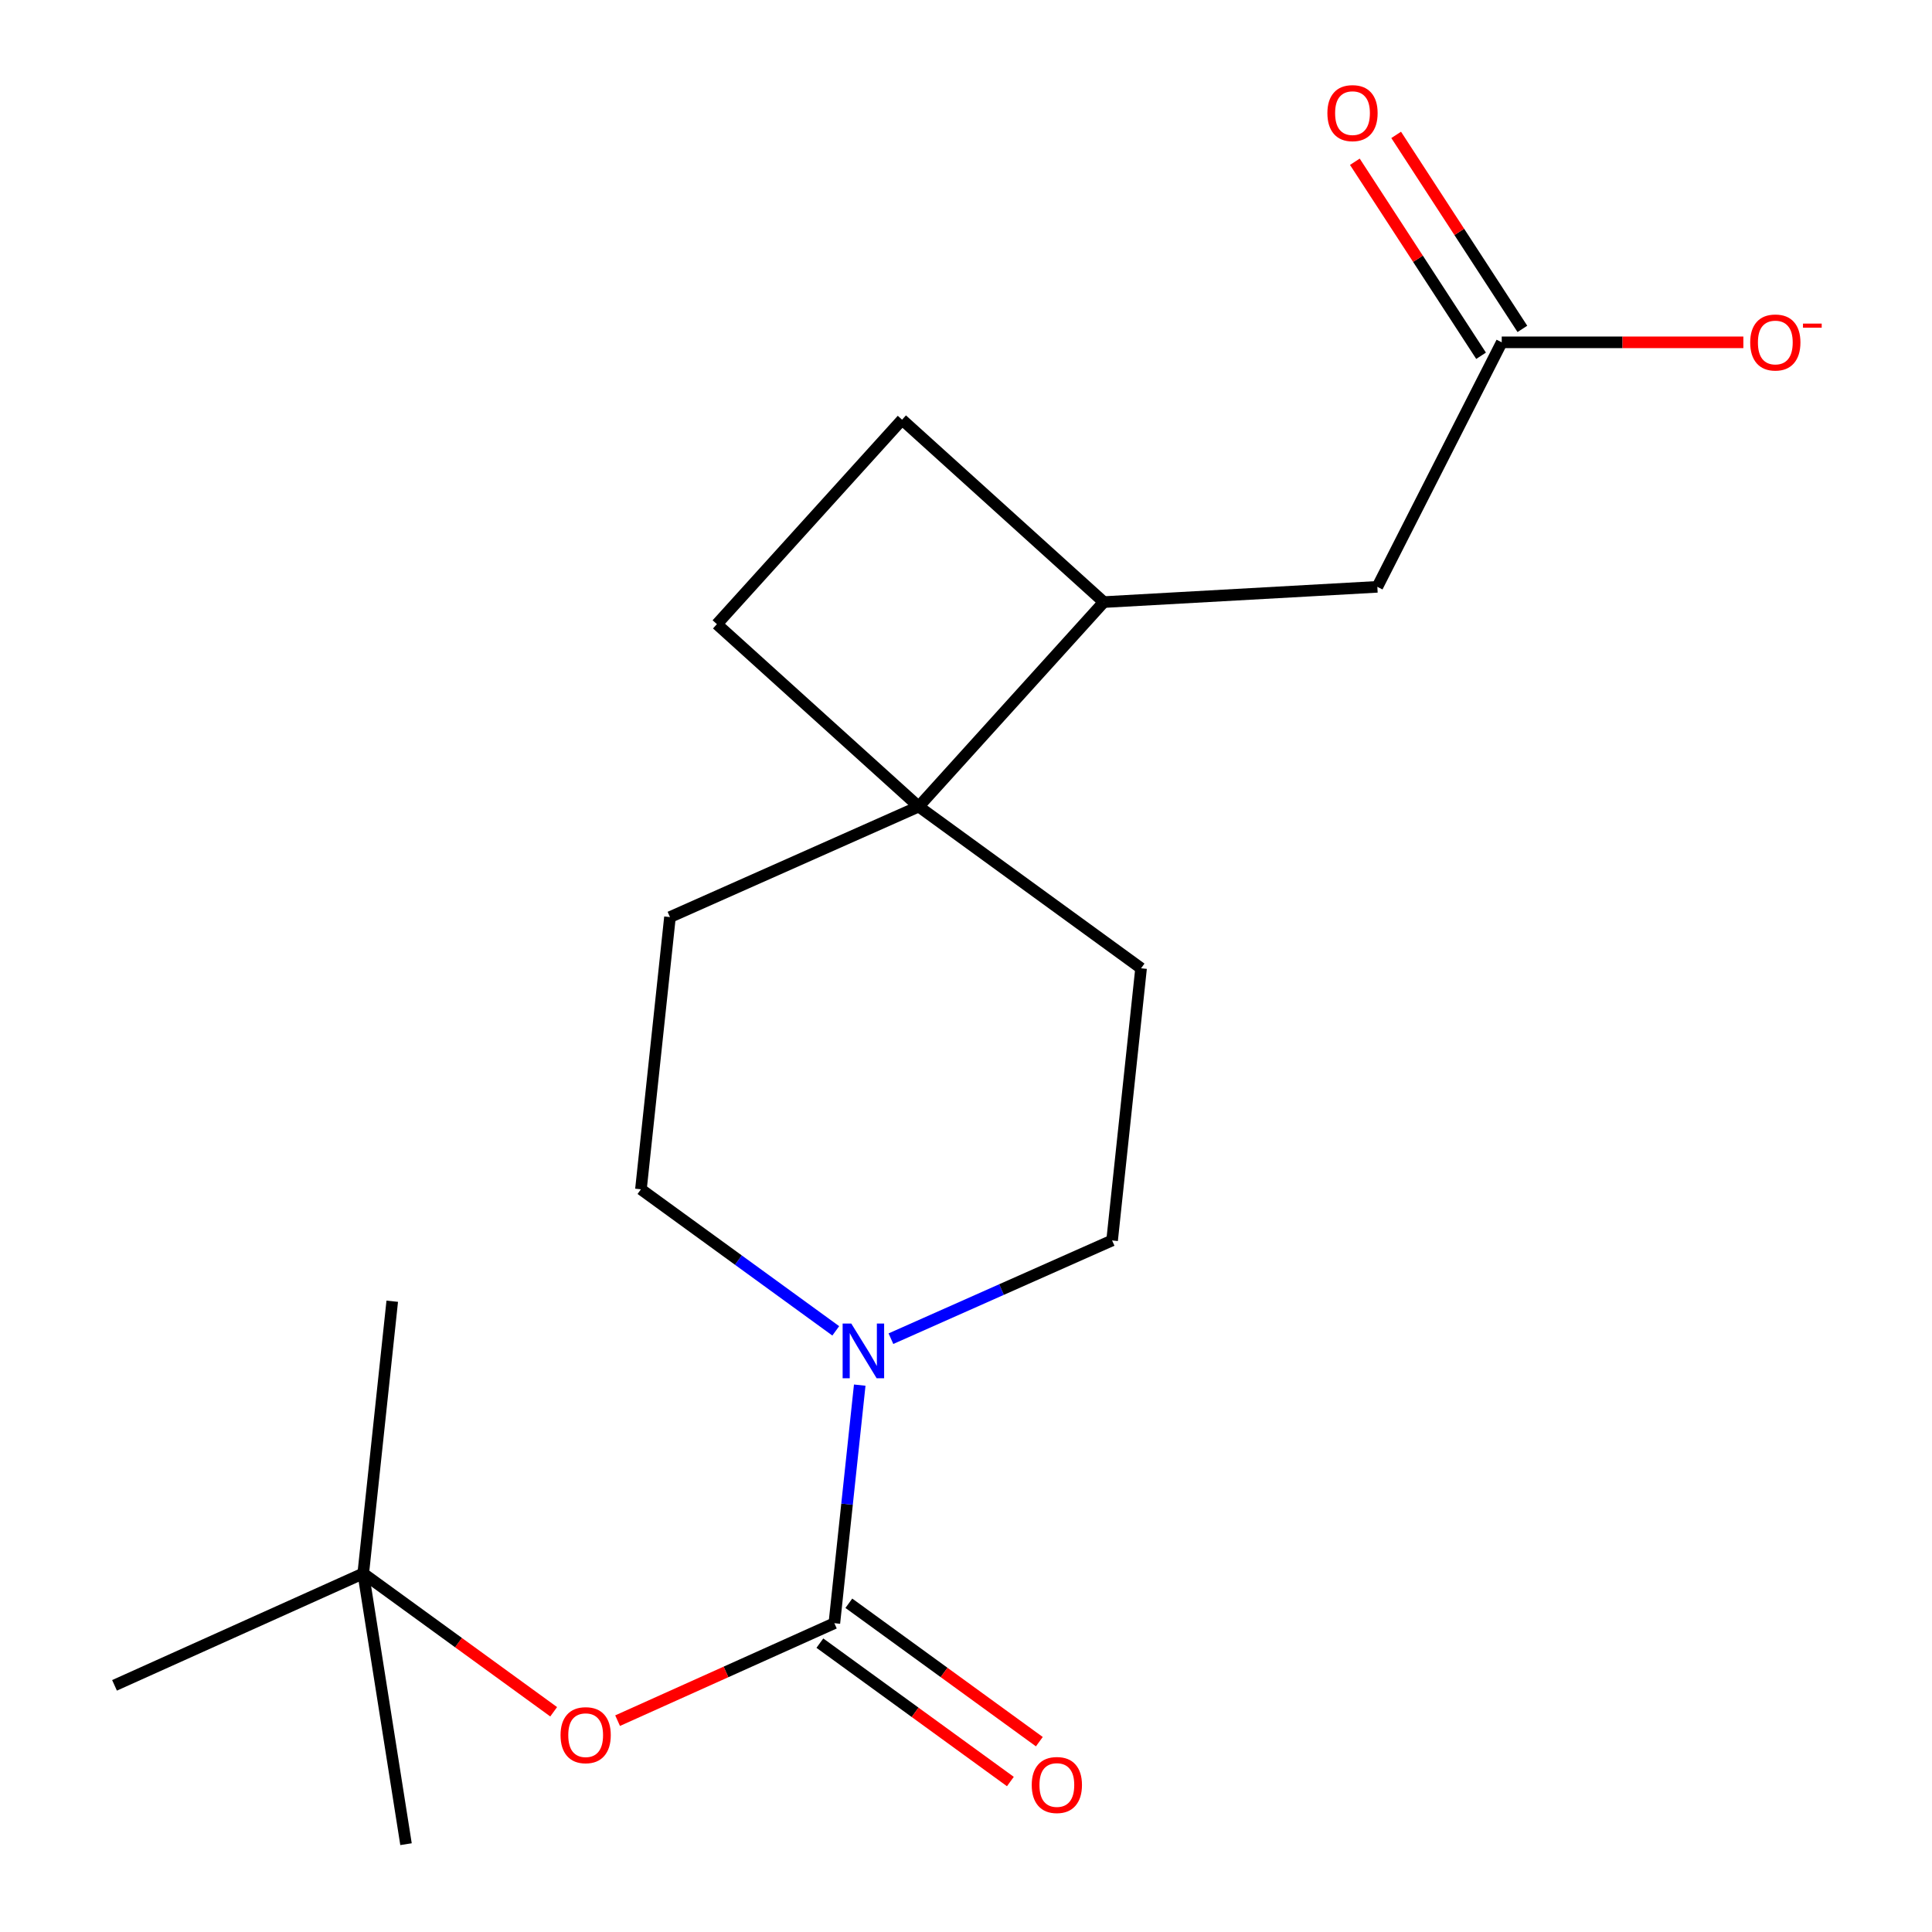 <?xml version='1.0' encoding='iso-8859-1'?>
<svg version='1.1' baseProfile='full'
              xmlns='http://www.w3.org/2000/svg'
                      xmlns:rdkit='http://www.rdkit.org/xml'
                      xmlns:xlink='http://www.w3.org/1999/xlink'
                  xml:space='preserve'
width='1000px' height='1000px' viewBox='0 0 1000 1000'>
<!-- END OF HEADER -->
<rect style='opacity:1.0;fill:#FFFFFF;stroke:none' width='1000' height='1000' x='0' y='0'> </rect>
<path class='bond-0' d='M 431.862,840.162 L 438.43,778.55' style='fill:none;fill-rule:evenodd;stroke:#000000;stroke-width:6px;stroke-linecap:butt;stroke-linejoin:miter;stroke-opacity:1' />
<path class='bond-0' d='M 438.43,778.55 L 444.997,716.938' style='fill:none;fill-rule:evenodd;stroke:#0000FF;stroke-width:6px;stroke-linecap:butt;stroke-linejoin:miter;stroke-opacity:1' />
<path class='bond-2' d='M 431.862,840.162 L 375.764,865.386' style='fill:none;fill-rule:evenodd;stroke:#000000;stroke-width:6px;stroke-linecap:butt;stroke-linejoin:miter;stroke-opacity:1' />
<path class='bond-2' d='M 375.764,865.386 L 319.665,890.609' style='fill:none;fill-rule:evenodd;stroke:#FF0000;stroke-width:6px;stroke-linecap:butt;stroke-linejoin:miter;stroke-opacity:1' />
<path class='bond-5' d='M 424.365,850.481 L 473.667,886.302' style='fill:none;fill-rule:evenodd;stroke:#000000;stroke-width:6px;stroke-linecap:butt;stroke-linejoin:miter;stroke-opacity:1' />
<path class='bond-5' d='M 473.667,886.302 L 522.969,922.122' style='fill:none;fill-rule:evenodd;stroke:#FF0000;stroke-width:6px;stroke-linecap:butt;stroke-linejoin:miter;stroke-opacity:1' />
<path class='bond-5' d='M 439.359,829.843 L 488.661,865.664' style='fill:none;fill-rule:evenodd;stroke:#000000;stroke-width:6px;stroke-linecap:butt;stroke-linejoin:miter;stroke-opacity:1' />
<path class='bond-5' d='M 488.661,865.664 L 537.963,901.485' style='fill:none;fill-rule:evenodd;stroke:#FF0000;stroke-width:6px;stroke-linecap:butt;stroke-linejoin:miter;stroke-opacity:1' />
<path class='bond-7' d='M 461.146,692.9 L 518.385,667.475' style='fill:none;fill-rule:evenodd;stroke:#0000FF;stroke-width:6px;stroke-linecap:butt;stroke-linejoin:miter;stroke-opacity:1' />
<path class='bond-7' d='M 518.385,667.475 L 575.624,642.05' style='fill:none;fill-rule:evenodd;stroke:#000000;stroke-width:6px;stroke-linecap:butt;stroke-linejoin:miter;stroke-opacity:1' />
<path class='bond-8' d='M 432.587,688.845 L 382.168,652.211' style='fill:none;fill-rule:evenodd;stroke:#0000FF;stroke-width:6px;stroke-linecap:butt;stroke-linejoin:miter;stroke-opacity:1' />
<path class='bond-8' d='M 382.168,652.211 L 331.75,615.576' style='fill:none;fill-rule:evenodd;stroke:#000000;stroke-width:6px;stroke-linecap:butt;stroke-linejoin:miter;stroke-opacity:1' />
<path class='bond-1' d='M 475.512,417.478 L 590.618,501.179' style='fill:none;fill-rule:evenodd;stroke:#000000;stroke-width:6px;stroke-linecap:butt;stroke-linejoin:miter;stroke-opacity:1' />
<path class='bond-4' d='M 475.512,417.478 L 571.316,311.641' style='fill:none;fill-rule:evenodd;stroke:#000000;stroke-width:6px;stroke-linecap:butt;stroke-linejoin:miter;stroke-opacity:1' />
<path class='bond-12' d='M 475.512,417.478 L 371.064,323.064' style='fill:none;fill-rule:evenodd;stroke:#000000;stroke-width:6px;stroke-linecap:butt;stroke-linejoin:miter;stroke-opacity:1' />
<path class='bond-19' d='M 475.512,417.478 L 346.773,474.691' style='fill:none;fill-rule:evenodd;stroke:#000000;stroke-width:6px;stroke-linecap:butt;stroke-linejoin:miter;stroke-opacity:1' />
<path class='bond-13' d='M 286.579,886.011 L 237.298,850.204' style='fill:none;fill-rule:evenodd;stroke:#FF0000;stroke-width:6px;stroke-linecap:butt;stroke-linejoin:miter;stroke-opacity:1' />
<path class='bond-13' d='M 237.298,850.204 L 188.016,814.397' style='fill:none;fill-rule:evenodd;stroke:#000000;stroke-width:6px;stroke-linecap:butt;stroke-linejoin:miter;stroke-opacity:1' />
<path class='bond-3' d='M 777.294,177.19 L 712.91,303.747' style='fill:none;fill-rule:evenodd;stroke:#000000;stroke-width:6px;stroke-linecap:butt;stroke-linejoin:miter;stroke-opacity:1' />
<path class='bond-9' d='M 777.294,177.19 L 839.827,177.19' style='fill:none;fill-rule:evenodd;stroke:#000000;stroke-width:6px;stroke-linecap:butt;stroke-linejoin:miter;stroke-opacity:1' />
<path class='bond-9' d='M 839.827,177.19 L 902.361,177.19' style='fill:none;fill-rule:evenodd;stroke:#FF0000;stroke-width:6px;stroke-linecap:butt;stroke-linejoin:miter;stroke-opacity:1' />
<path class='bond-14' d='M 787.985,170.234 L 755.319,120.025' style='fill:none;fill-rule:evenodd;stroke:#000000;stroke-width:6px;stroke-linecap:butt;stroke-linejoin:miter;stroke-opacity:1' />
<path class='bond-14' d='M 755.319,120.025 L 722.653,69.815' style='fill:none;fill-rule:evenodd;stroke:#FF0000;stroke-width:6px;stroke-linecap:butt;stroke-linejoin:miter;stroke-opacity:1' />
<path class='bond-14' d='M 766.602,184.146 L 733.936,133.936' style='fill:none;fill-rule:evenodd;stroke:#000000;stroke-width:6px;stroke-linecap:butt;stroke-linejoin:miter;stroke-opacity:1' />
<path class='bond-14' d='M 733.936,133.936 L 701.27,83.727' style='fill:none;fill-rule:evenodd;stroke:#FF0000;stroke-width:6px;stroke-linecap:butt;stroke-linejoin:miter;stroke-opacity:1' />
<path class='bond-6' d='M 571.316,311.641 L 712.91,303.747' style='fill:none;fill-rule:evenodd;stroke:#000000;stroke-width:6px;stroke-linecap:butt;stroke-linejoin:miter;stroke-opacity:1' />
<path class='bond-15' d='M 571.316,311.641 L 466.91,217.226' style='fill:none;fill-rule:evenodd;stroke:#000000;stroke-width:6px;stroke-linecap:butt;stroke-linejoin:miter;stroke-opacity:1' />
<path class='bond-11' d='M 575.624,642.05 L 590.618,501.179' style='fill:none;fill-rule:evenodd;stroke:#000000;stroke-width:6px;stroke-linecap:butt;stroke-linejoin:miter;stroke-opacity:1' />
<path class='bond-10' d='M 331.75,615.576 L 346.773,474.691' style='fill:none;fill-rule:evenodd;stroke:#000000;stroke-width:6px;stroke-linecap:butt;stroke-linejoin:miter;stroke-opacity:1' />
<path class='bond-20' d='M 371.064,323.064 L 466.91,217.226' style='fill:none;fill-rule:evenodd;stroke:#000000;stroke-width:6px;stroke-linecap:butt;stroke-linejoin:miter;stroke-opacity:1' />
<path class='bond-16' d='M 188.016,814.397 L 203.025,673.512' style='fill:none;fill-rule:evenodd;stroke:#000000;stroke-width:6px;stroke-linecap:butt;stroke-linejoin:miter;stroke-opacity:1' />
<path class='bond-17' d='M 188.016,814.397 L 210.153,954.545' style='fill:none;fill-rule:evenodd;stroke:#000000;stroke-width:6px;stroke-linecap:butt;stroke-linejoin:miter;stroke-opacity:1' />
<path class='bond-18' d='M 188.016,814.397 L 59.277,872.333' style='fill:none;fill-rule:evenodd;stroke:#000000;stroke-width:6px;stroke-linecap:butt;stroke-linejoin:miter;stroke-opacity:1' />
<path  class='atom-1' d='M 440.625 685.075
L 449.905 700.075
Q 450.825 701.555, 452.305 704.235
Q 453.785 706.915, 453.865 707.075
L 453.865 685.075
L 457.625 685.075
L 457.625 713.395
L 453.745 713.395
L 443.785 696.995
Q 442.625 695.075, 441.385 692.875
Q 440.185 690.675, 439.825 689.995
L 439.825 713.395
L 436.145 713.395
L 436.145 685.075
L 440.625 685.075
' fill='#0000FF'/>
<path  class='atom-3' d='M 290.137 898.121
Q 290.137 891.321, 293.497 887.521
Q 296.857 883.721, 303.137 883.721
Q 309.417 883.721, 312.777 887.521
Q 316.137 891.321, 316.137 898.121
Q 316.137 905.001, 312.737 908.921
Q 309.337 912.801, 303.137 912.801
Q 296.897 912.801, 293.497 908.921
Q 290.137 905.041, 290.137 898.121
M 303.137 909.601
Q 307.457 909.601, 309.777 906.721
Q 312.137 903.801, 312.137 898.121
Q 312.137 892.561, 309.777 889.761
Q 307.457 886.921, 303.137 886.921
Q 298.817 886.921, 296.457 889.721
Q 294.137 892.521, 294.137 898.121
Q 294.137 903.841, 296.457 906.721
Q 298.817 909.601, 303.137 909.601
' fill='#FF0000'/>
<path  class='atom-6' d='M 534.025 923.914
Q 534.025 917.114, 537.385 913.314
Q 540.745 909.514, 547.025 909.514
Q 553.305 909.514, 556.665 913.314
Q 560.025 917.114, 560.025 923.914
Q 560.025 930.794, 556.625 934.714
Q 553.225 938.594, 547.025 938.594
Q 540.785 938.594, 537.385 934.714
Q 534.025 930.834, 534.025 923.914
M 547.025 935.394
Q 551.345 935.394, 553.665 932.514
Q 556.025 929.594, 556.025 923.914
Q 556.025 918.354, 553.665 915.554
Q 551.345 912.714, 547.025 912.714
Q 542.705 912.714, 540.345 915.514
Q 538.025 918.314, 538.025 923.914
Q 538.025 929.634, 540.345 932.514
Q 542.705 935.394, 547.025 935.394
' fill='#FF0000'/>
<path  class='atom-10' d='M 905.901 177.27
Q 905.901 170.47, 909.261 166.67
Q 912.621 162.87, 918.901 162.87
Q 925.181 162.87, 928.541 166.67
Q 931.901 170.47, 931.901 177.27
Q 931.901 184.15, 928.501 188.07
Q 925.101 191.95, 918.901 191.95
Q 912.661 191.95, 909.261 188.07
Q 905.901 184.19, 905.901 177.27
M 918.901 188.75
Q 923.221 188.75, 925.541 185.87
Q 927.901 182.95, 927.901 177.27
Q 927.901 171.71, 925.541 168.91
Q 923.221 166.07, 918.901 166.07
Q 914.581 166.07, 912.221 168.87
Q 909.901 171.67, 909.901 177.27
Q 909.901 182.99, 912.221 185.87
Q 914.581 188.75, 918.901 188.75
' fill='#FF0000'/>
<path  class='atom-10' d='M 933.221 167.492
L 942.91 167.492
L 942.91 169.604
L 933.221 169.604
L 933.221 167.492
' fill='#FF0000'/>
<path  class='atom-15' d='M 687.055 58.55
Q 687.055 51.75, 690.415 47.95
Q 693.775 44.15, 700.055 44.15
Q 706.335 44.15, 709.695 47.95
Q 713.055 51.75, 713.055 58.55
Q 713.055 65.43, 709.655 69.35
Q 706.255 73.23, 700.055 73.23
Q 693.815 73.23, 690.415 69.35
Q 687.055 65.47, 687.055 58.55
M 700.055 70.03
Q 704.375 70.03, 706.695 67.15
Q 709.055 64.23, 709.055 58.55
Q 709.055 52.99, 706.695 50.19
Q 704.375 47.35, 700.055 47.35
Q 695.735 47.35, 693.375 50.15
Q 691.055 52.95, 691.055 58.55
Q 691.055 64.27, 693.375 67.15
Q 695.735 70.03, 700.055 70.03
' fill='#FF0000'/>
</svg>
